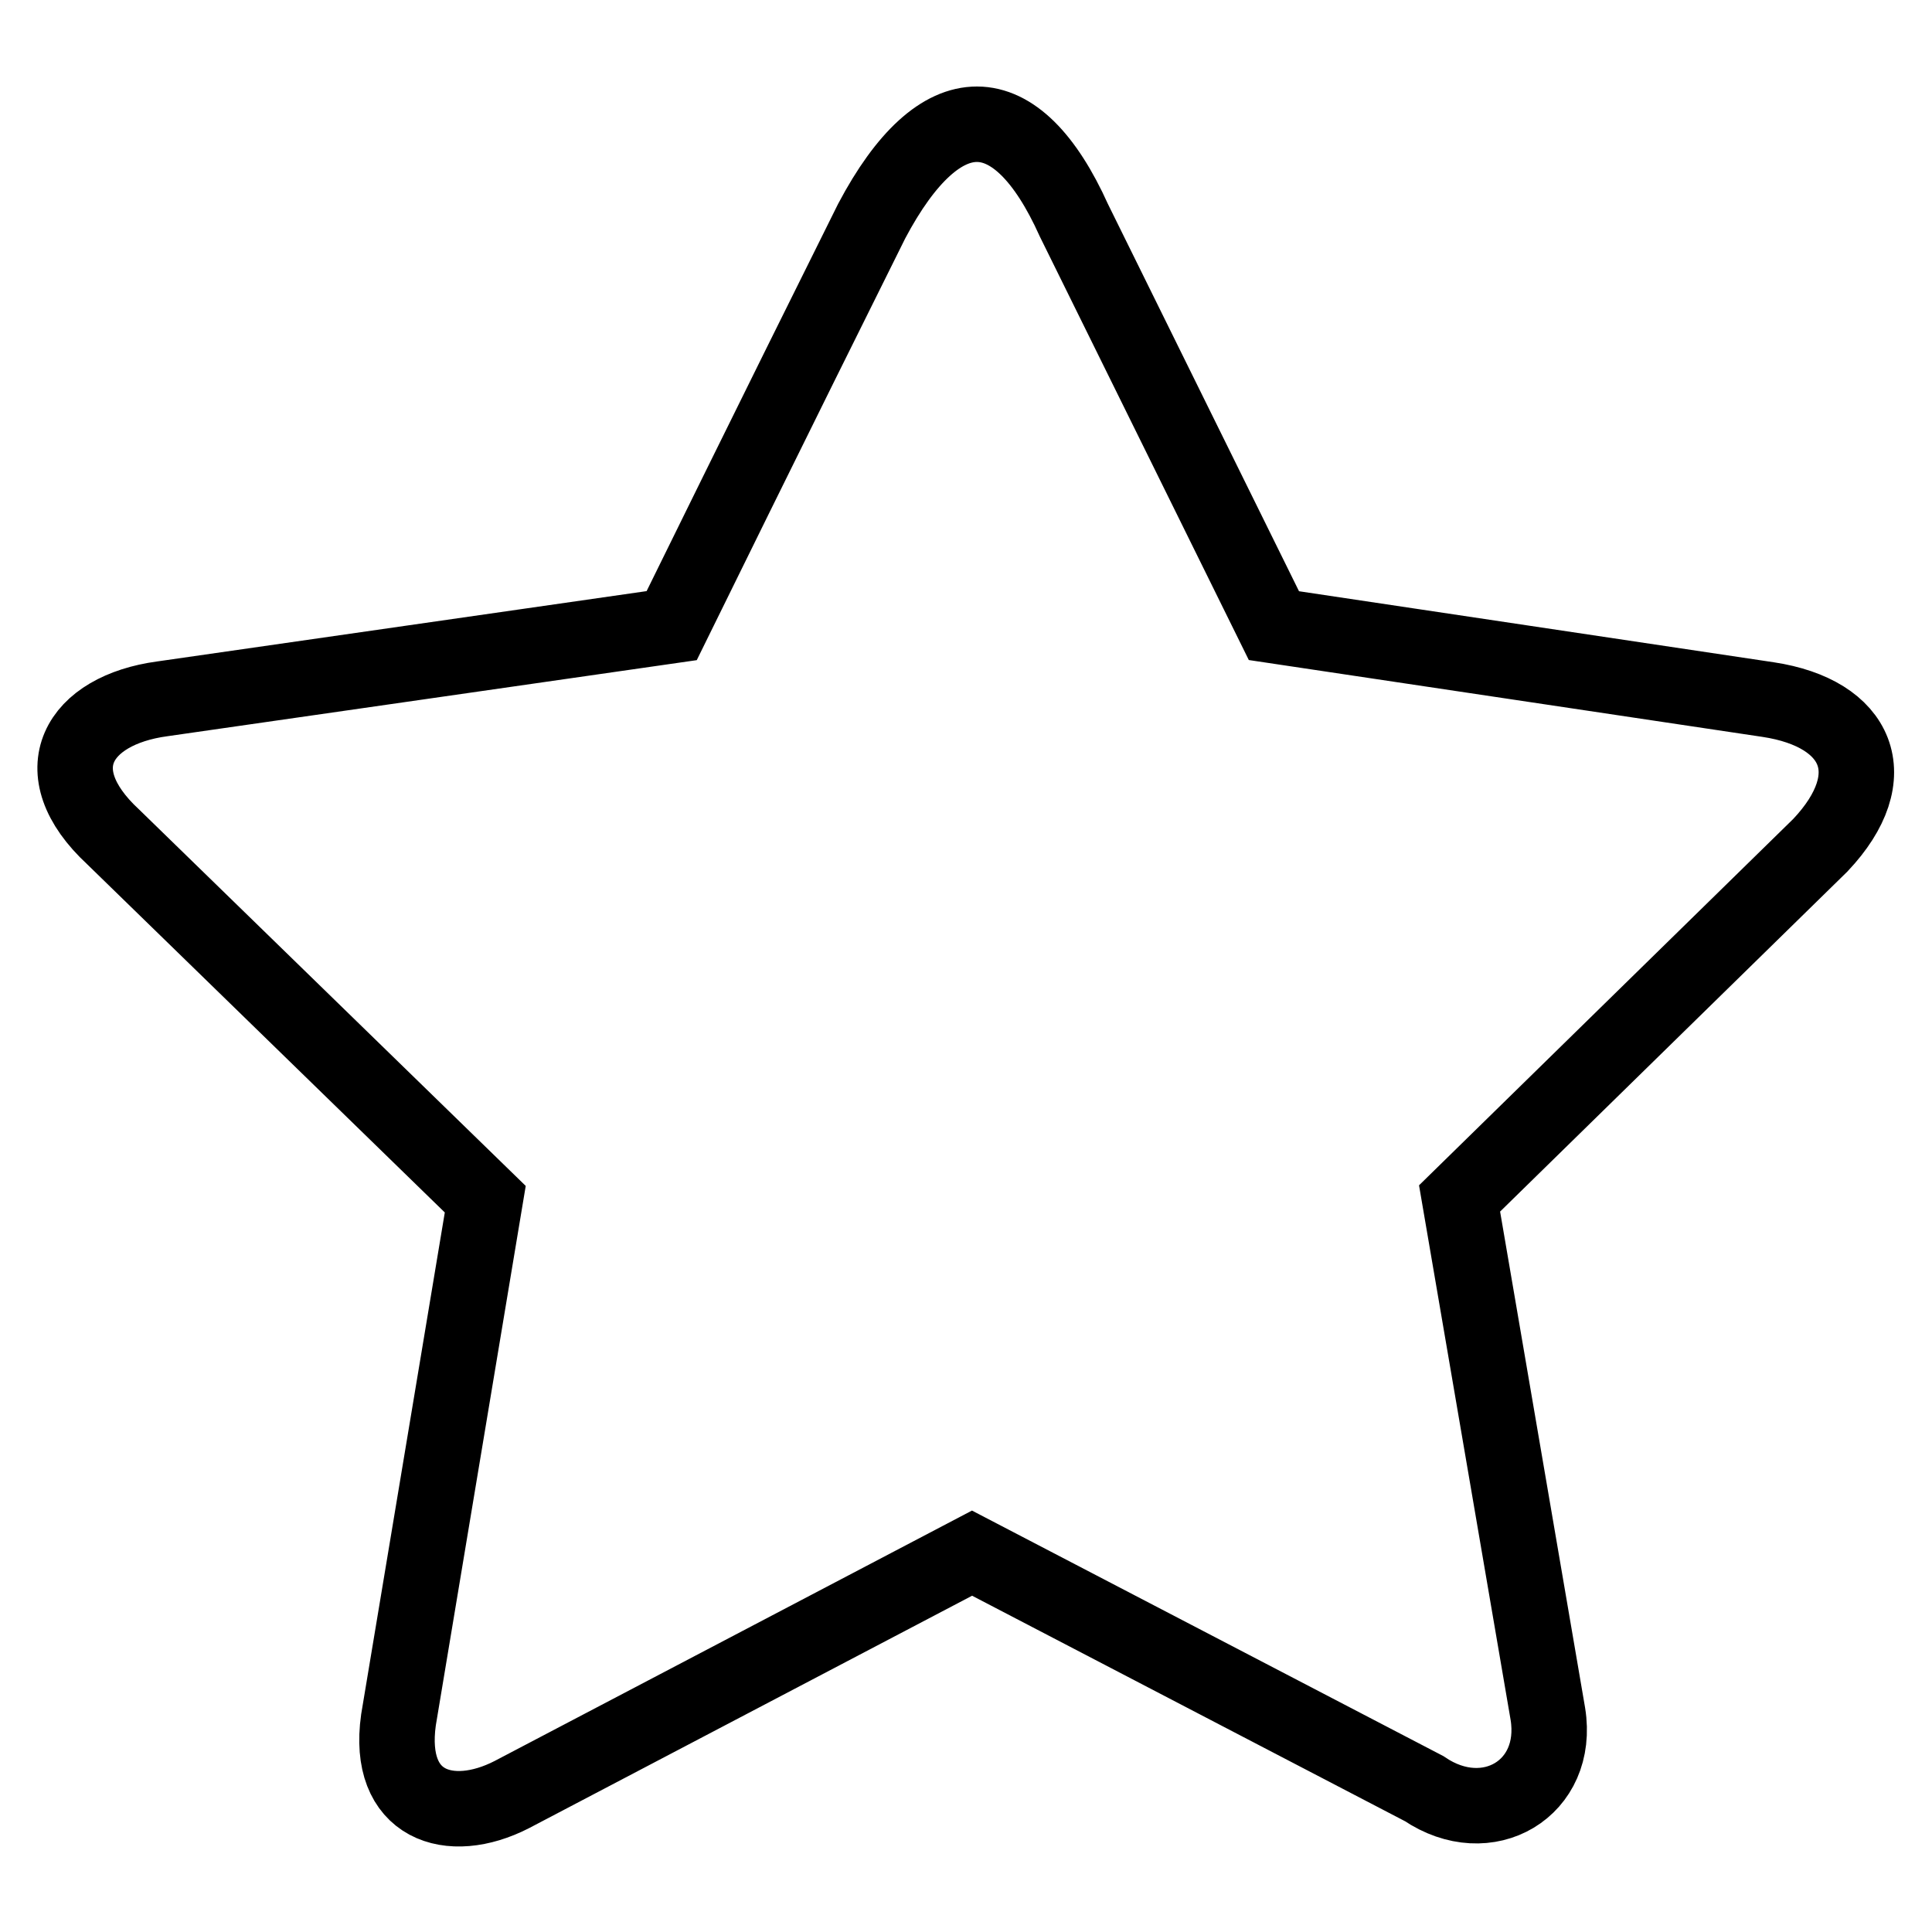 <?xml version="1.0" encoding="utf-8"?>
<!-- Svg Vector Icons : http://www.onlinewebfonts.com/icon -->
<!DOCTYPE svg PUBLIC "-//W3C//DTD SVG 1.1//EN" "http://www.w3.org/Graphics/SVG/1.1/DTD/svg11.dtd">
<svg version="1.1" xmlns="http://www.w3.org/2000/svg" xmlns:xlink="http://www.w3.org/1999/xlink" x="0px" y="0px" viewBox="0 0 256 256" enable-background="new 0 0 256 256" xml:space="preserve">
<g> <path stroke-width="10" fill-opacity="0" stroke="#000000"  d="M142.3,29.2l26.5,53.7l65.5,9.8c11.9,1.8,15.6,10.1,6.9,19.3l-47.8,46.8l11.7,68.3c1.6,9.9-8,15.6-16.4,9.9 l-59.9-31.2l-61,32c-8.2,4.2-16.6,1.5-15-9.9l11.5-69L15,110.9c-9.5-8.8-4.6-16.8,6.5-18.3L89,82.9c0,0,13.8-28.1,26.5-53.6 C124.6,12.1,134.7,12.3,142.3,29.2z"/></g>
</svg>